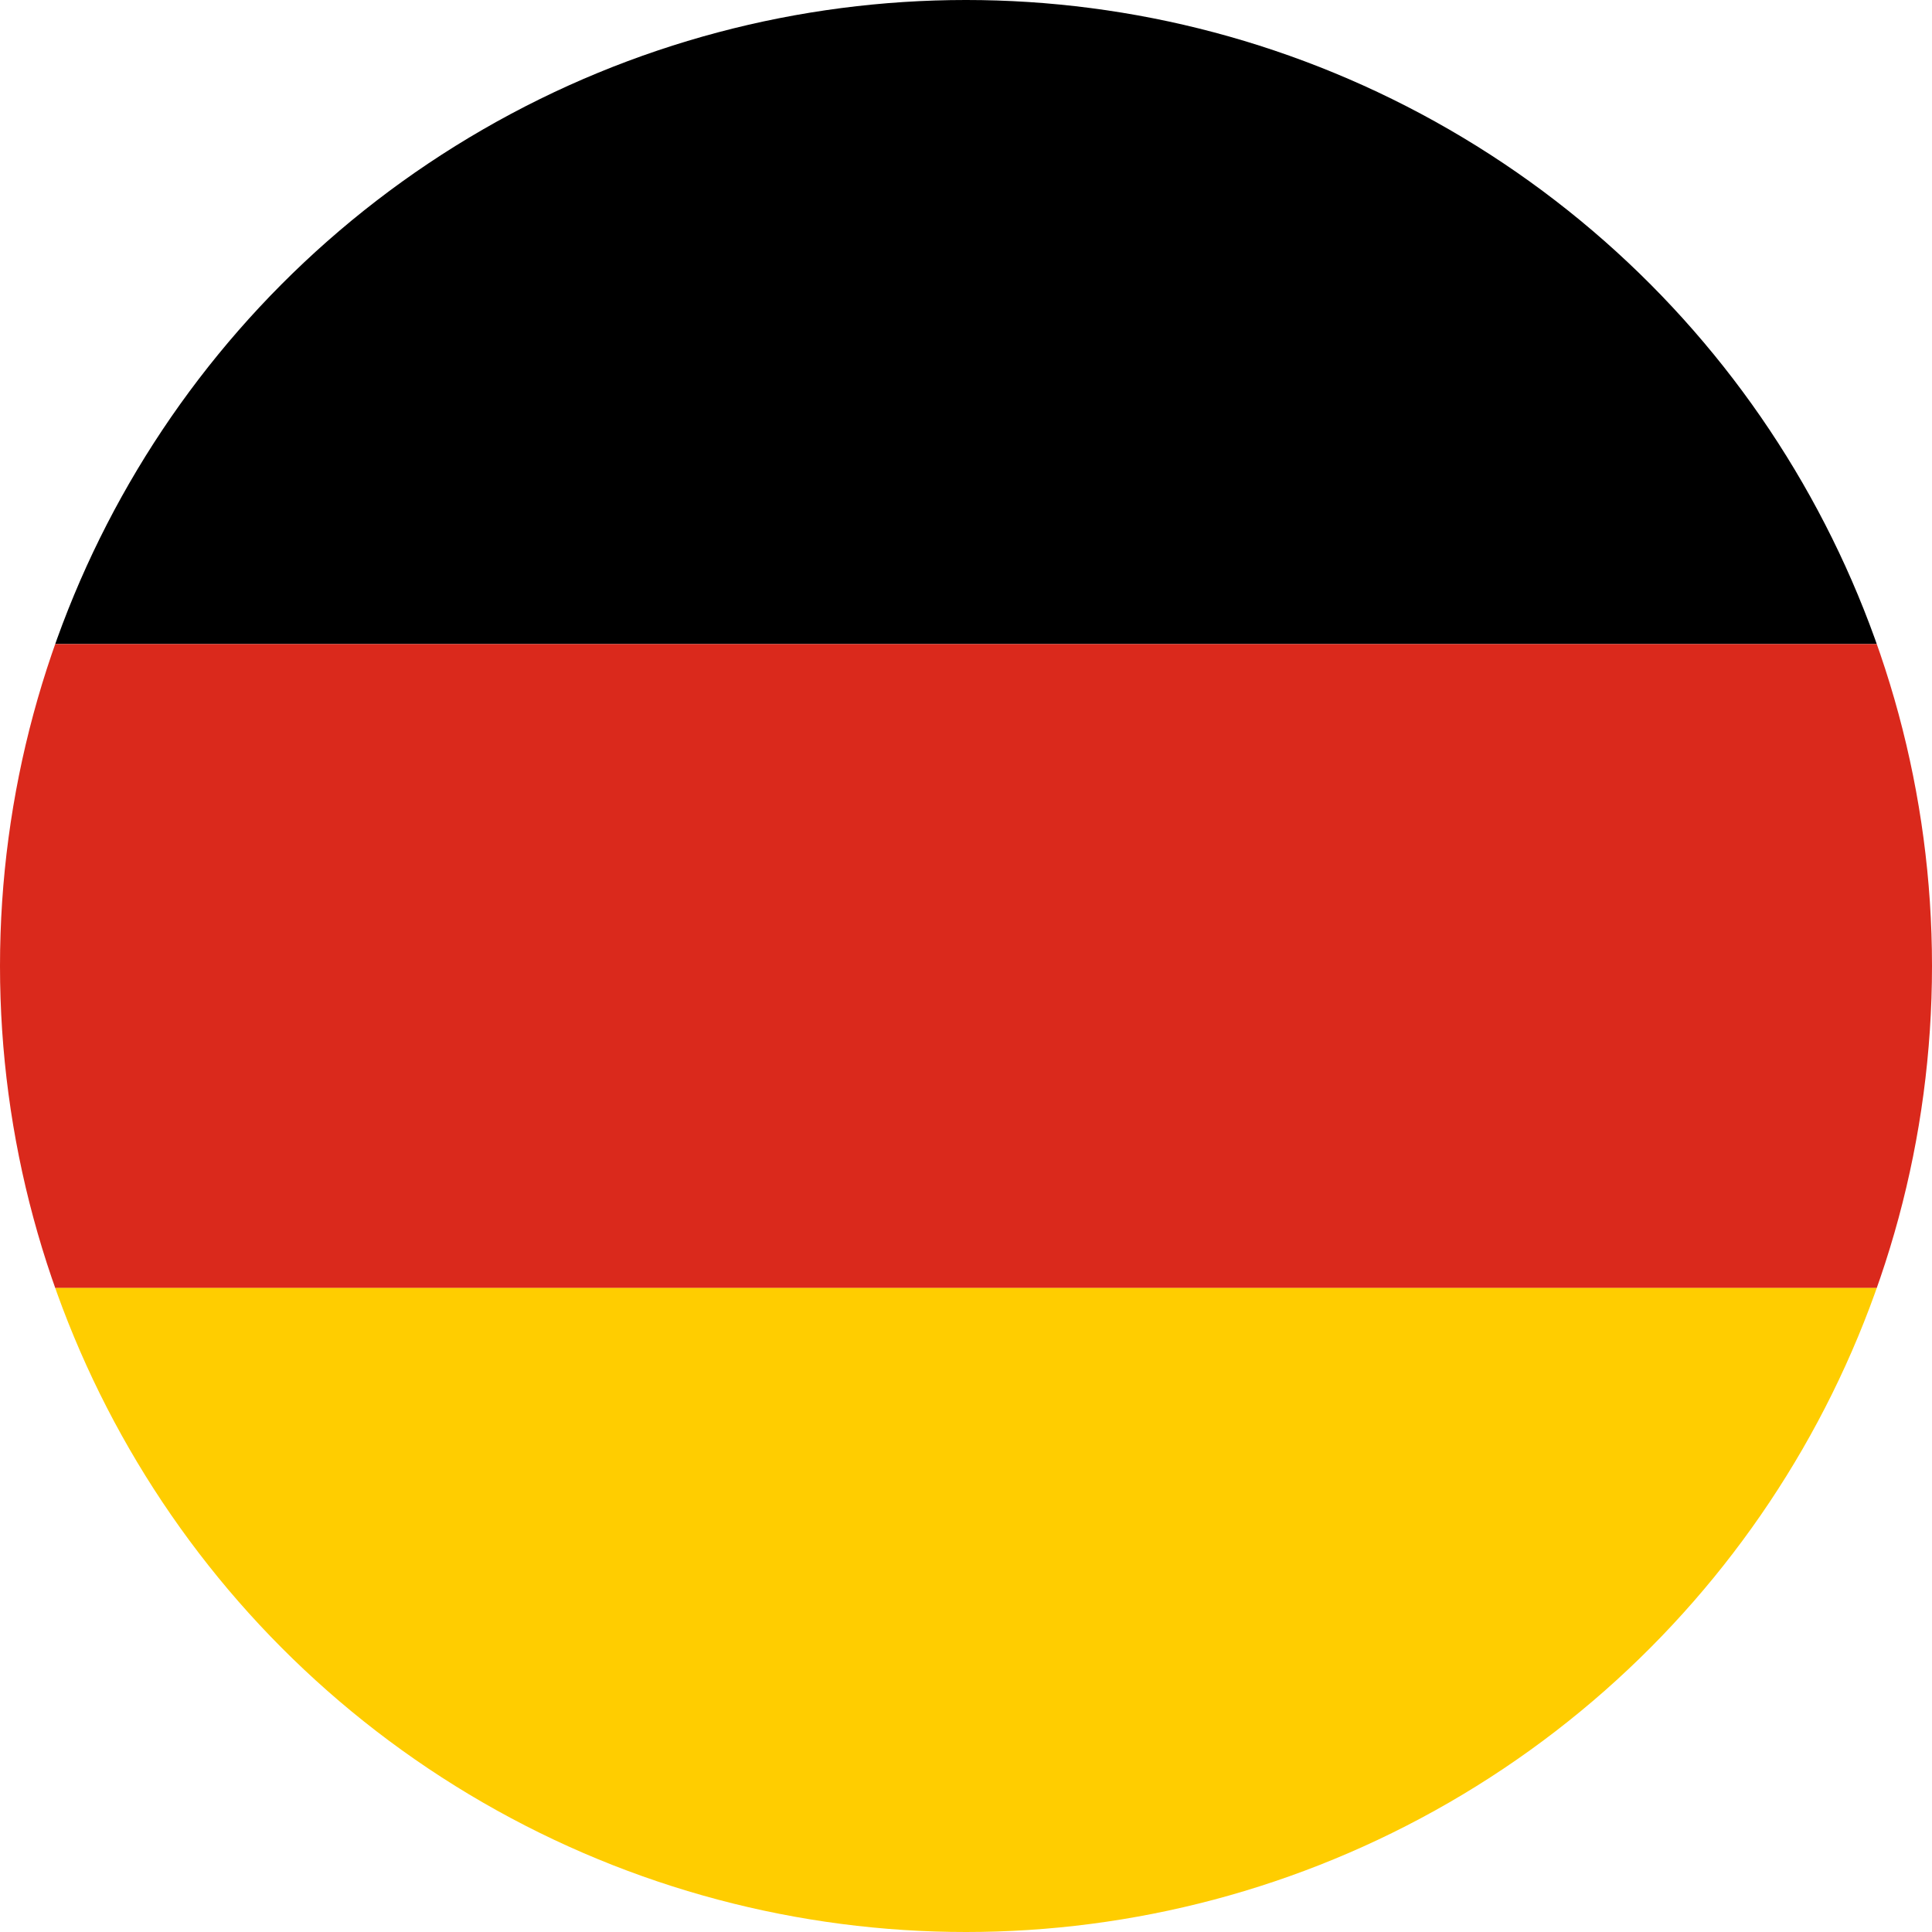 <svg xmlns="http://www.w3.org/2000/svg" xmlns:xlink="http://www.w3.org/1999/xlink" width="20" height="20" viewBox="0 0 20 20">
  <defs>
    <clipPath id="clip-path">
      <circle id="Ellipse_400" data-name="Ellipse 400" cx="10" cy="10" r="10" fill="none"/>
    </clipPath>
  </defs>
  <g id="Gruppe_3624" data-name="Gruppe 3624" clip-path="url(#clip-path)">
    <rect id="_3" data-name="3" width="30" height="6.667" transform="translate(-5)"/>
    <rect id="_2" data-name="2" width="30" height="6.667" transform="translate(-5 6.667)" fill="#da291c"/>
    <rect id="_1" data-name="1" width="30" height="6.667" transform="translate(-5 13.333)" fill="#ffcd00"/>
  </g>
</svg>

